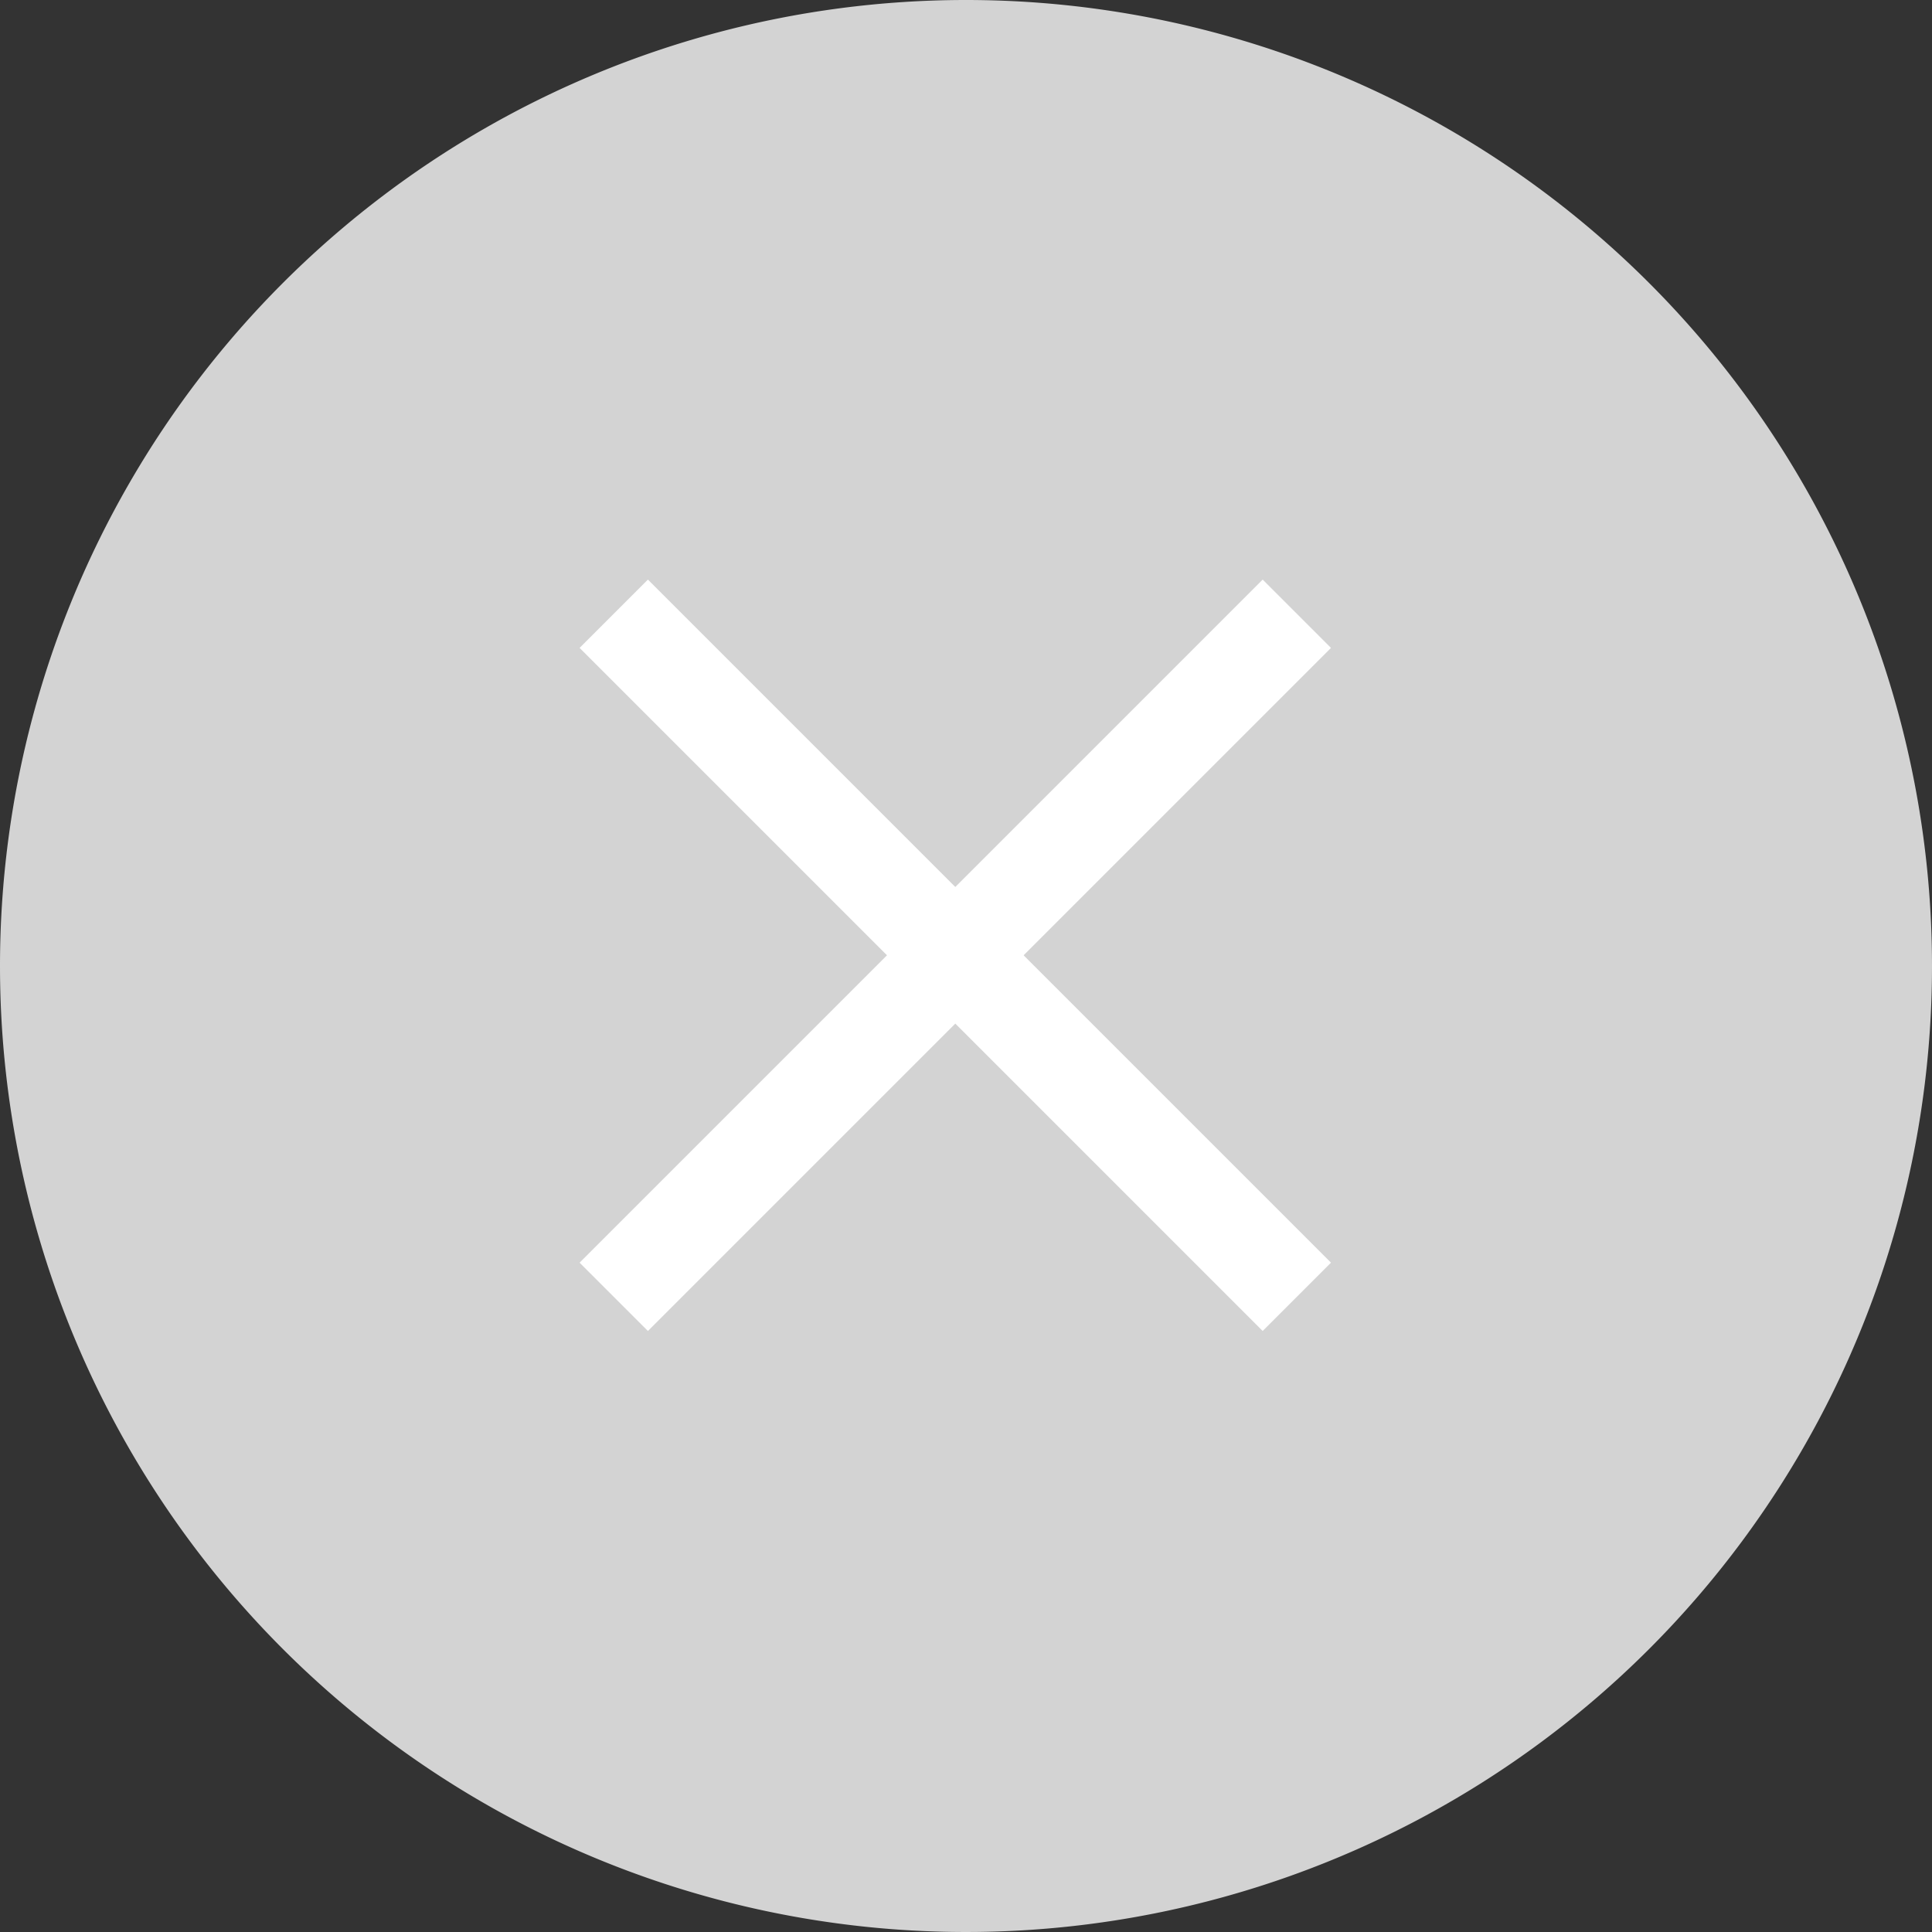 <svg xmlns="http://www.w3.org/2000/svg" width="25" height="25" viewBox="0 0 25 25"><rect x="0" y="0" width="25" height="25" fill="#333333" stroke="none"/><defs><style>.a{fill:#d3d3d3;}.b{fill:#fff;}</style></defs><g transform="translate(10117 11259)"><path class="a" d="M12.5,0A12.5,12.5,0,1,1,0,12.5,12.5,12.5,0,0,1,12.5,0Z" transform="translate(-10117 -11259)"/><path class="b" d="M0,0H12.5V1.25H0Z" transform="translate(-10108.616 -11251.5) rotate(45)"/><path class="b" d="M0,0H12.5V1.25H0Z" transform="translate(-10109.5 -11242.661) rotate(-45)"/></g></svg>